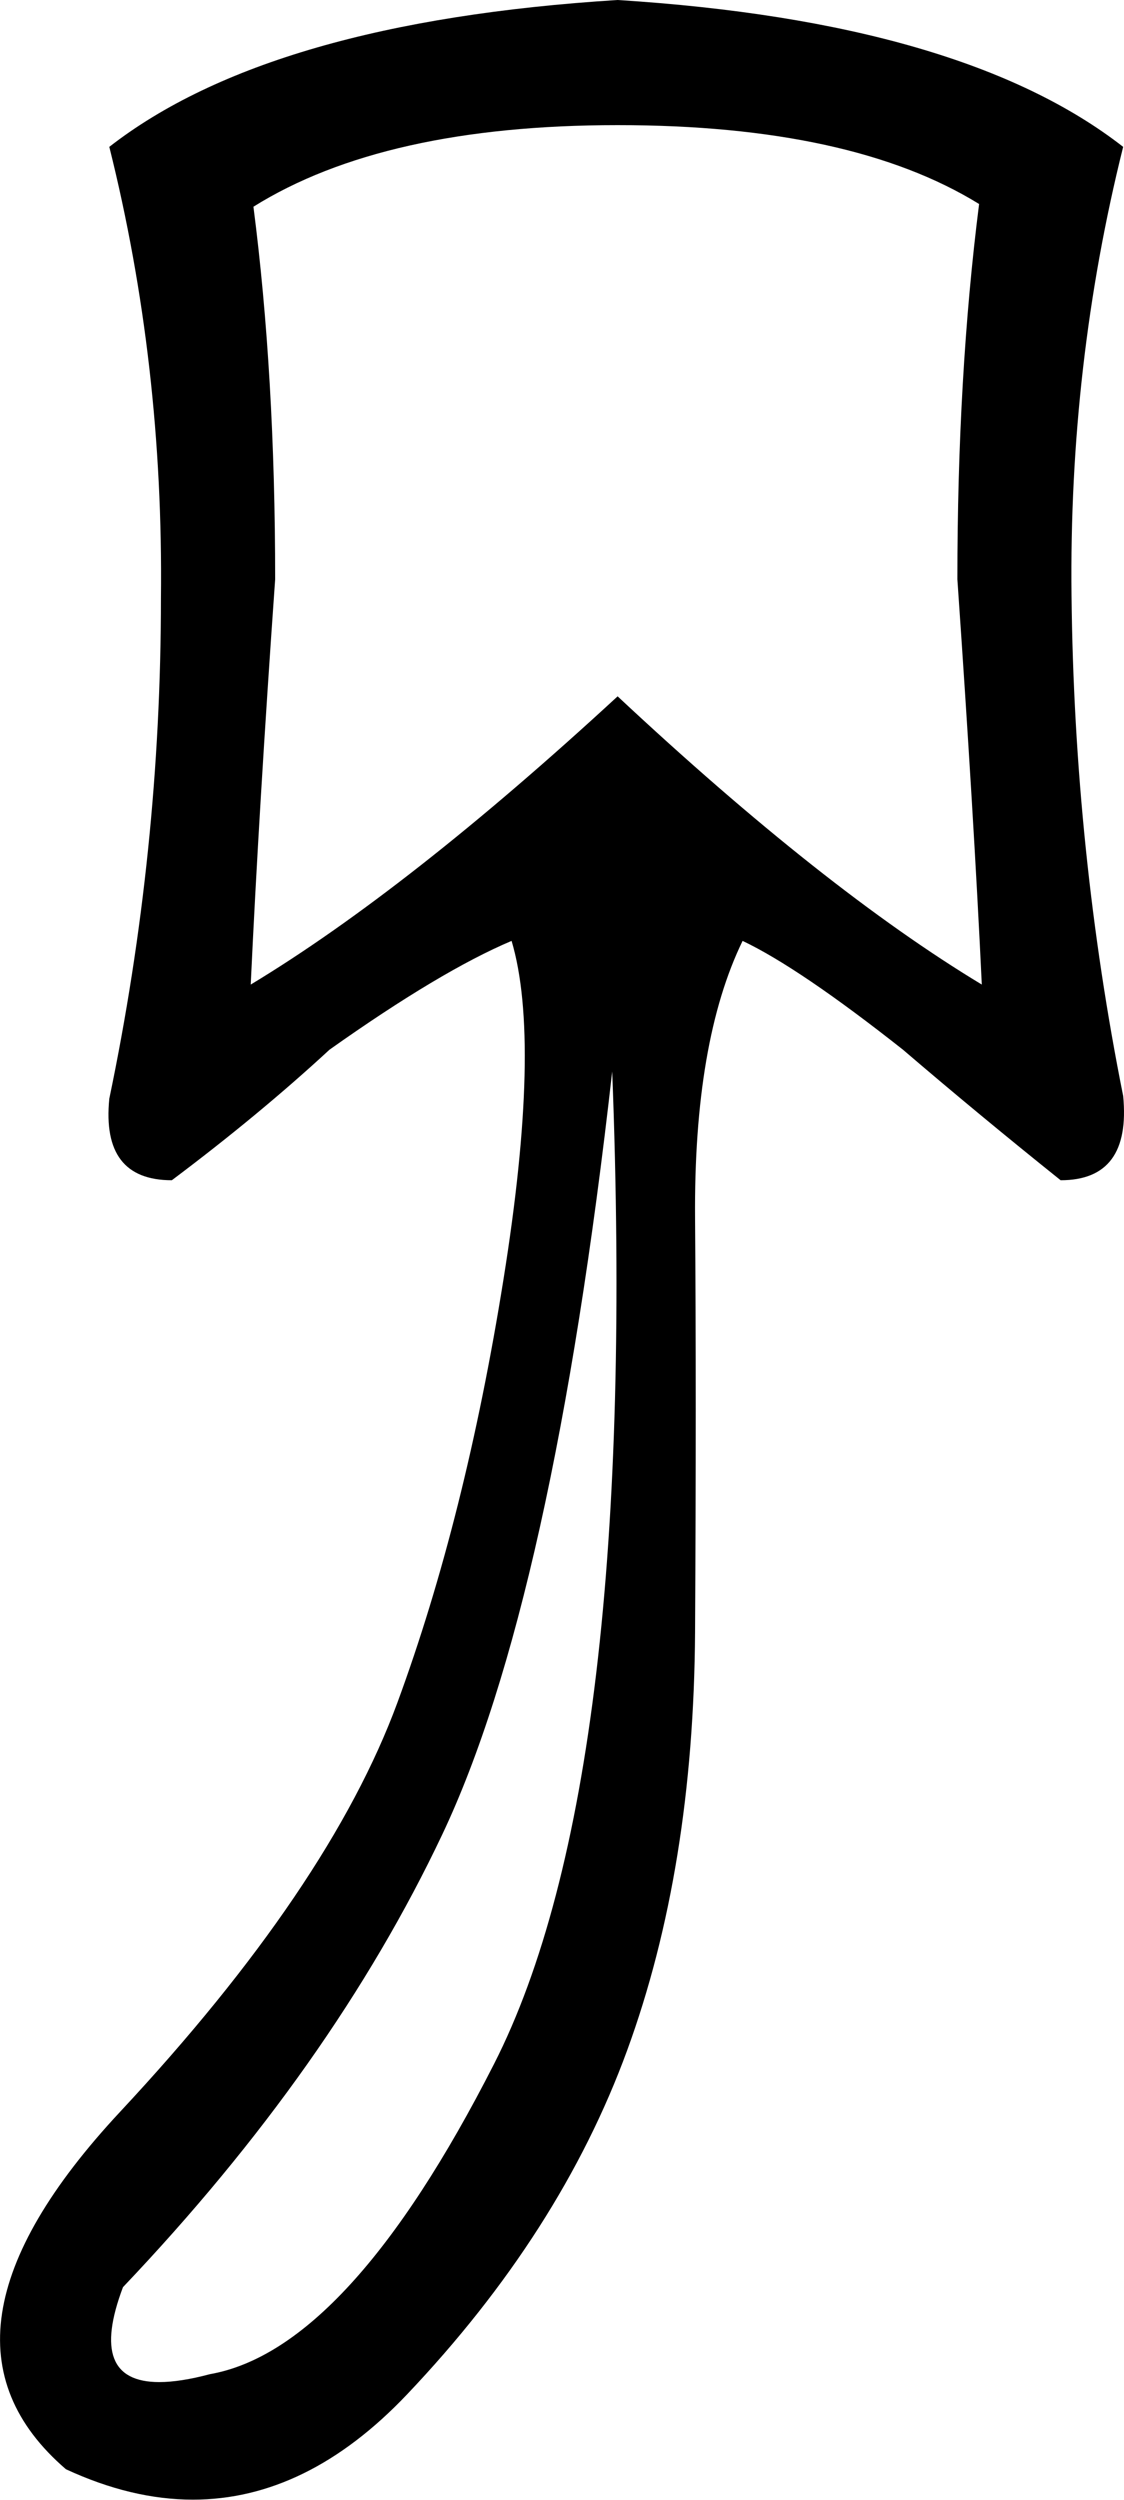<?xml version="1.0" encoding="UTF-8"?>
<svg id="a" data-name="Ebene 1" xmlns="http://www.w3.org/2000/svg" width="5.714mm" height="12.7mm" viewBox="0 0 16.197 36">
  <path d="M8.9,1.802c-2.245,0-3.995,.392-5.248,1.175,.209,1.619,.313,3.407,.313,5.366-.157,2.219-.274,4.165-.352,5.836,1.514-.914,3.277-2.298,5.287-4.151,1.984,1.854,3.734,3.238,5.248,4.151-.078-1.645-.196-3.59-.352-5.836,0-1.958,.104-3.76,.313-5.405-1.227-.757-2.963-1.136-5.209-1.136Zm-.078,13.629c-.574,5.091-1.39,8.753-2.448,10.986-1.057,2.232-2.591,4.406-4.602,6.521-.344,.912-.17,1.367,.523,1.367,.2,0,.444-.038,.73-.114,1.332-.235,2.696-1.723,4.093-4.465s1.965-7.507,1.704-14.295Zm.078-15.431c3.316,.209,5.744,.914,7.285,2.115-.522,2.089-.77,4.243-.744,6.462,.026,2.454,.274,4.856,.744,7.206,.078,.809-.222,1.214-.901,1.214-.783-.627-1.54-1.253-2.272-1.88-.992-.783-1.762-1.306-2.311-1.567-.47,.966-.698,2.298-.685,3.995,.013,1.697,.013,3.682,0,5.953-.013,2.272-.339,4.282-.979,6.031-.64,1.749-1.697,3.401-3.172,4.954-.959,1.01-1.988,1.515-3.085,1.515-.59,0-1.2-.146-1.83-.438-1.488-1.279-1.227-2.996,.783-5.15,2.01-2.154,3.342-4.119,3.995-5.894,.653-1.775,1.162-3.806,1.527-6.09,.366-2.285,.405-3.91,.117-4.876h0c-.679,.287-1.554,.809-2.624,1.567-.679,.627-1.436,1.253-2.272,1.88-.679,0-.979-.392-.901-1.175,.496-2.376,.744-4.778,.744-7.206,.026-2.245-.222-4.413-.744-6.501C3.117,.914,5.558,.209,8.9,0Z"/>
</svg>